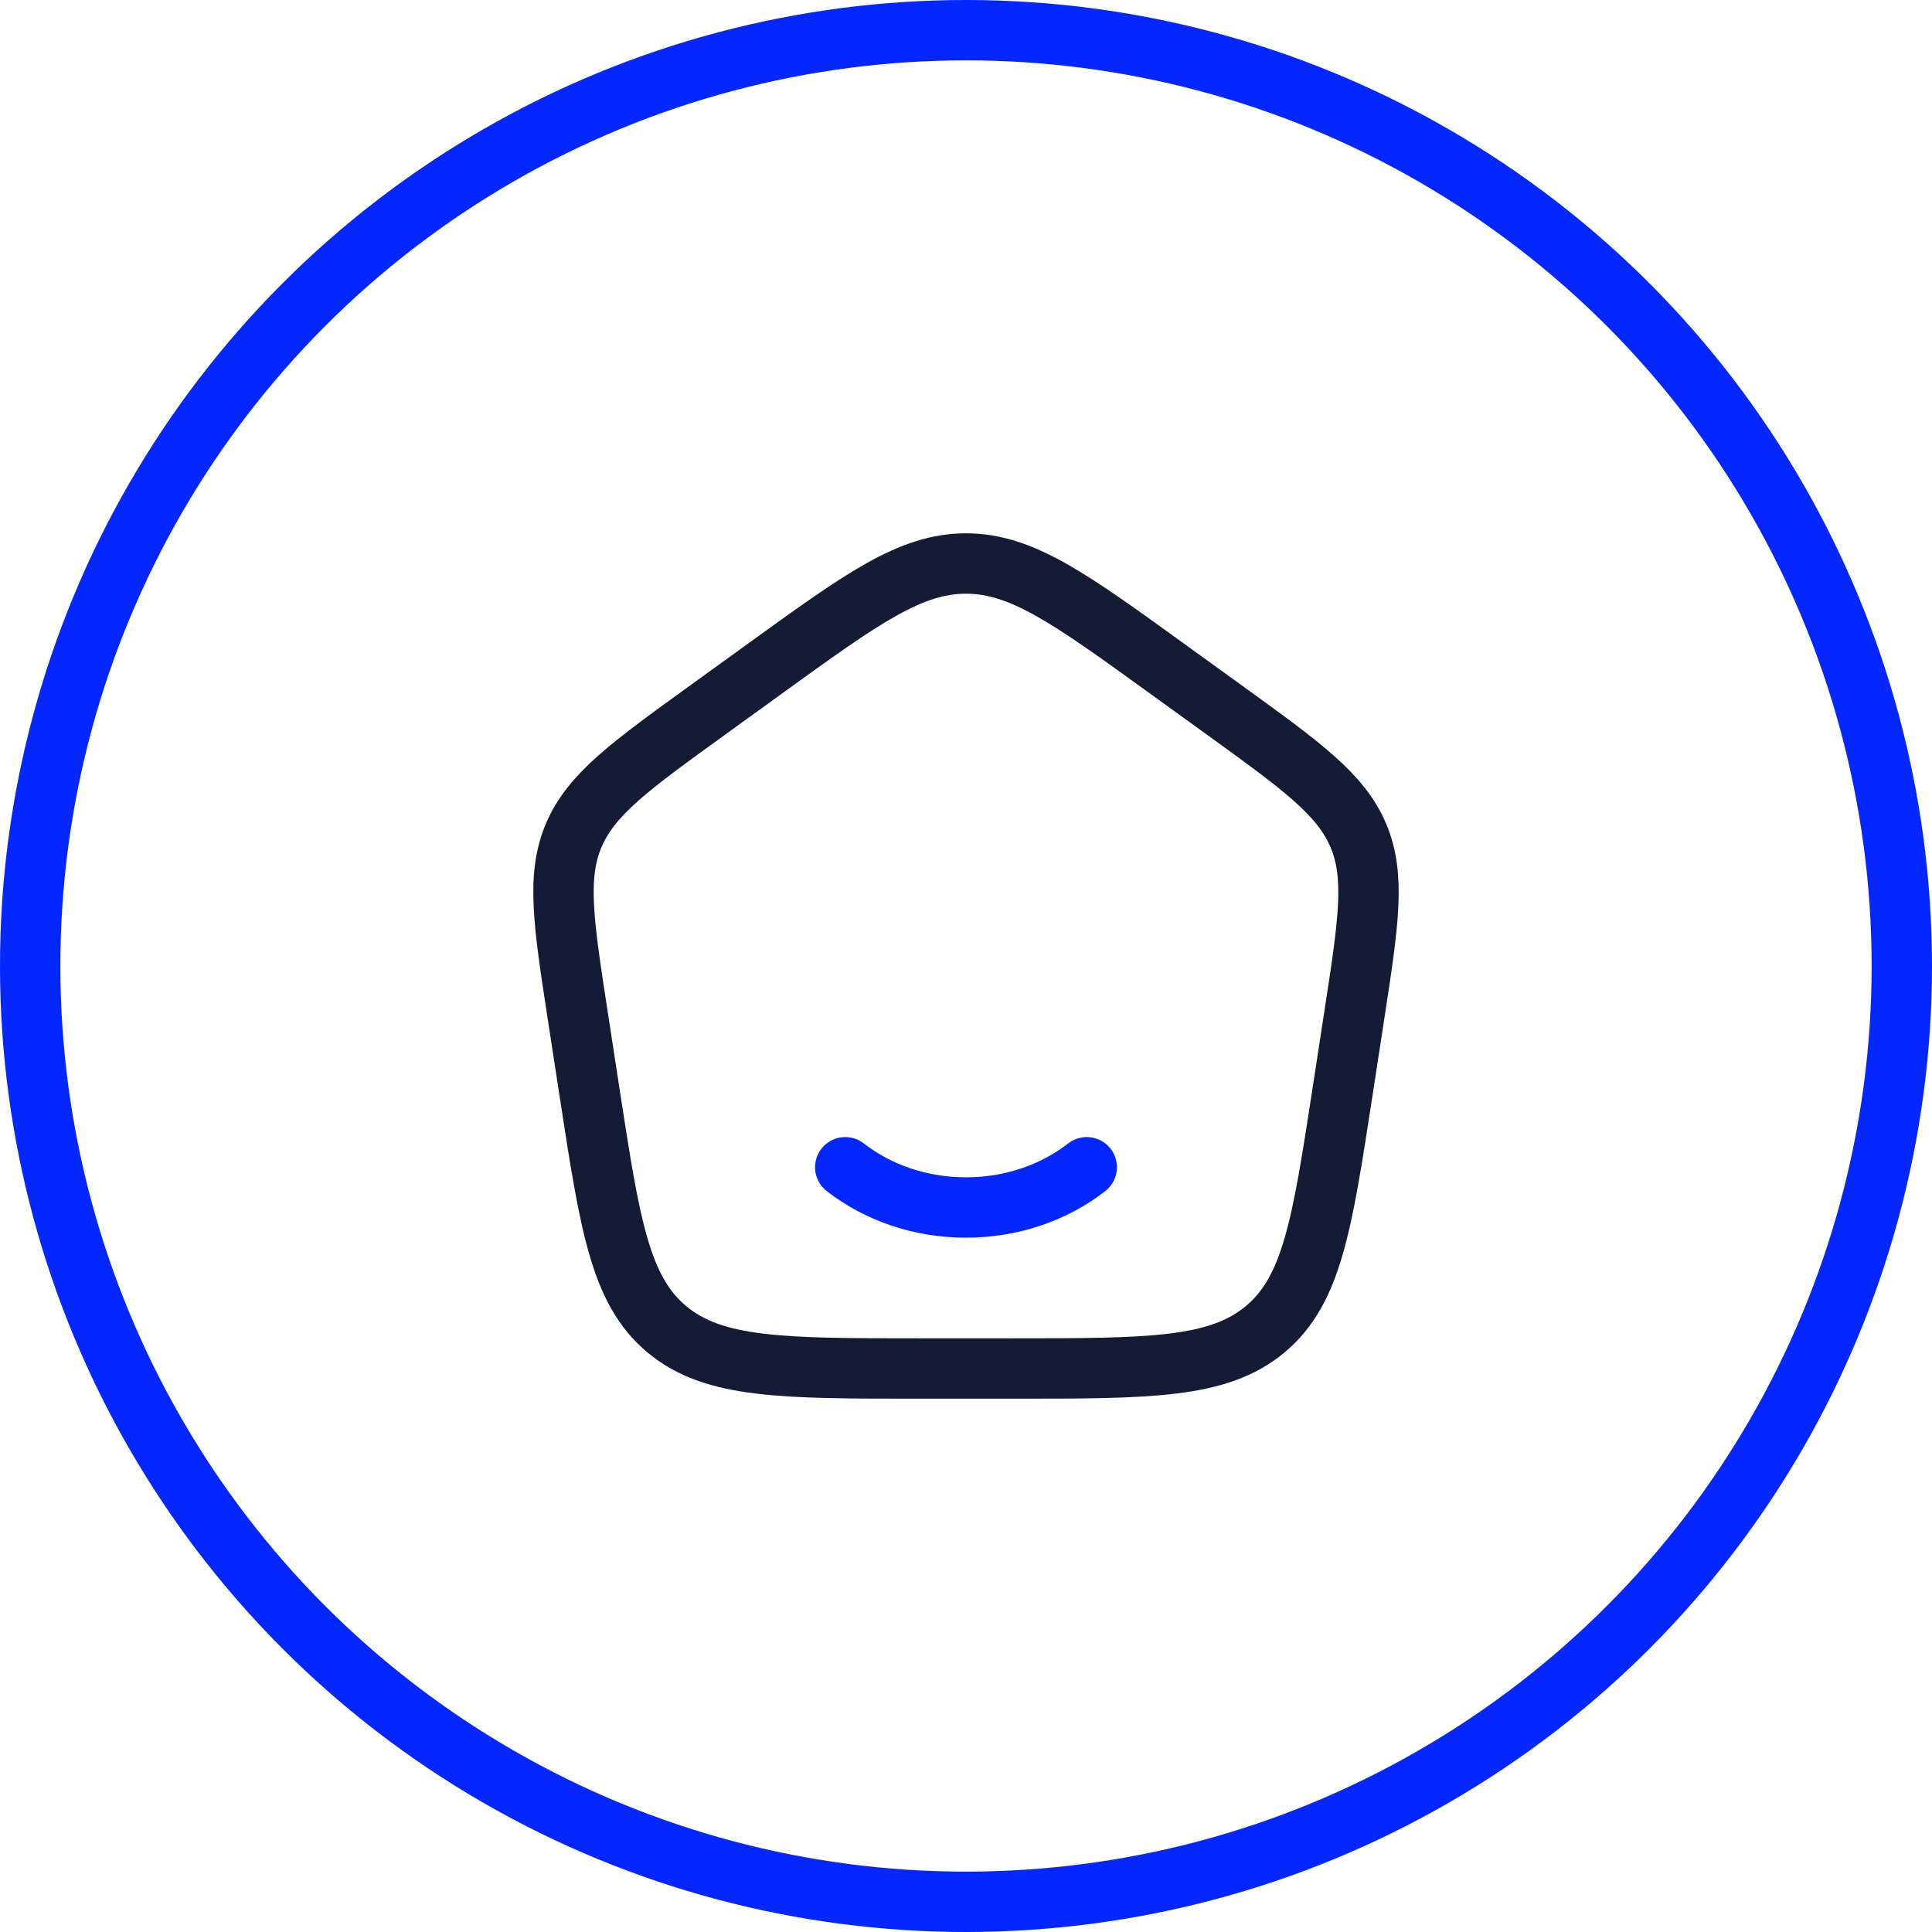<svg width="48" height="48" viewBox="0 0 48 48" fill="none" xmlns="http://www.w3.org/2000/svg">
<circle cx="24" cy="24" r="23.25" stroke="#0527FF" stroke-width="1.5"/>
<path d="M27 29C26.201 29.622 25.15 30 24 30C22.85 30 21.799 29.622 21 29" stroke="#0527FF" stroke-width="1.5" stroke-linecap="round"/>
<path d="M14.351 25.213C13.998 22.916 13.822 21.768 14.256 20.749C14.691 19.731 15.654 19.034 17.581 17.641L19.021 16.6C21.418 14.867 22.617 14 24 14C25.383 14 26.582 14.867 28.979 16.6L30.419 17.641C32.346 19.034 33.309 19.731 33.744 20.749C34.178 21.768 34.002 22.916 33.649 25.213L33.348 27.172C32.847 30.429 32.597 32.057 31.429 33.029C30.261 34 28.554 34 25.139 34H22.861C19.446 34 17.739 34 16.571 33.029C15.403 32.057 15.153 30.429 14.652 27.172L14.351 25.213Z" stroke="#141B34" stroke-width="1.5" stroke-linejoin="round"/>
</svg>
